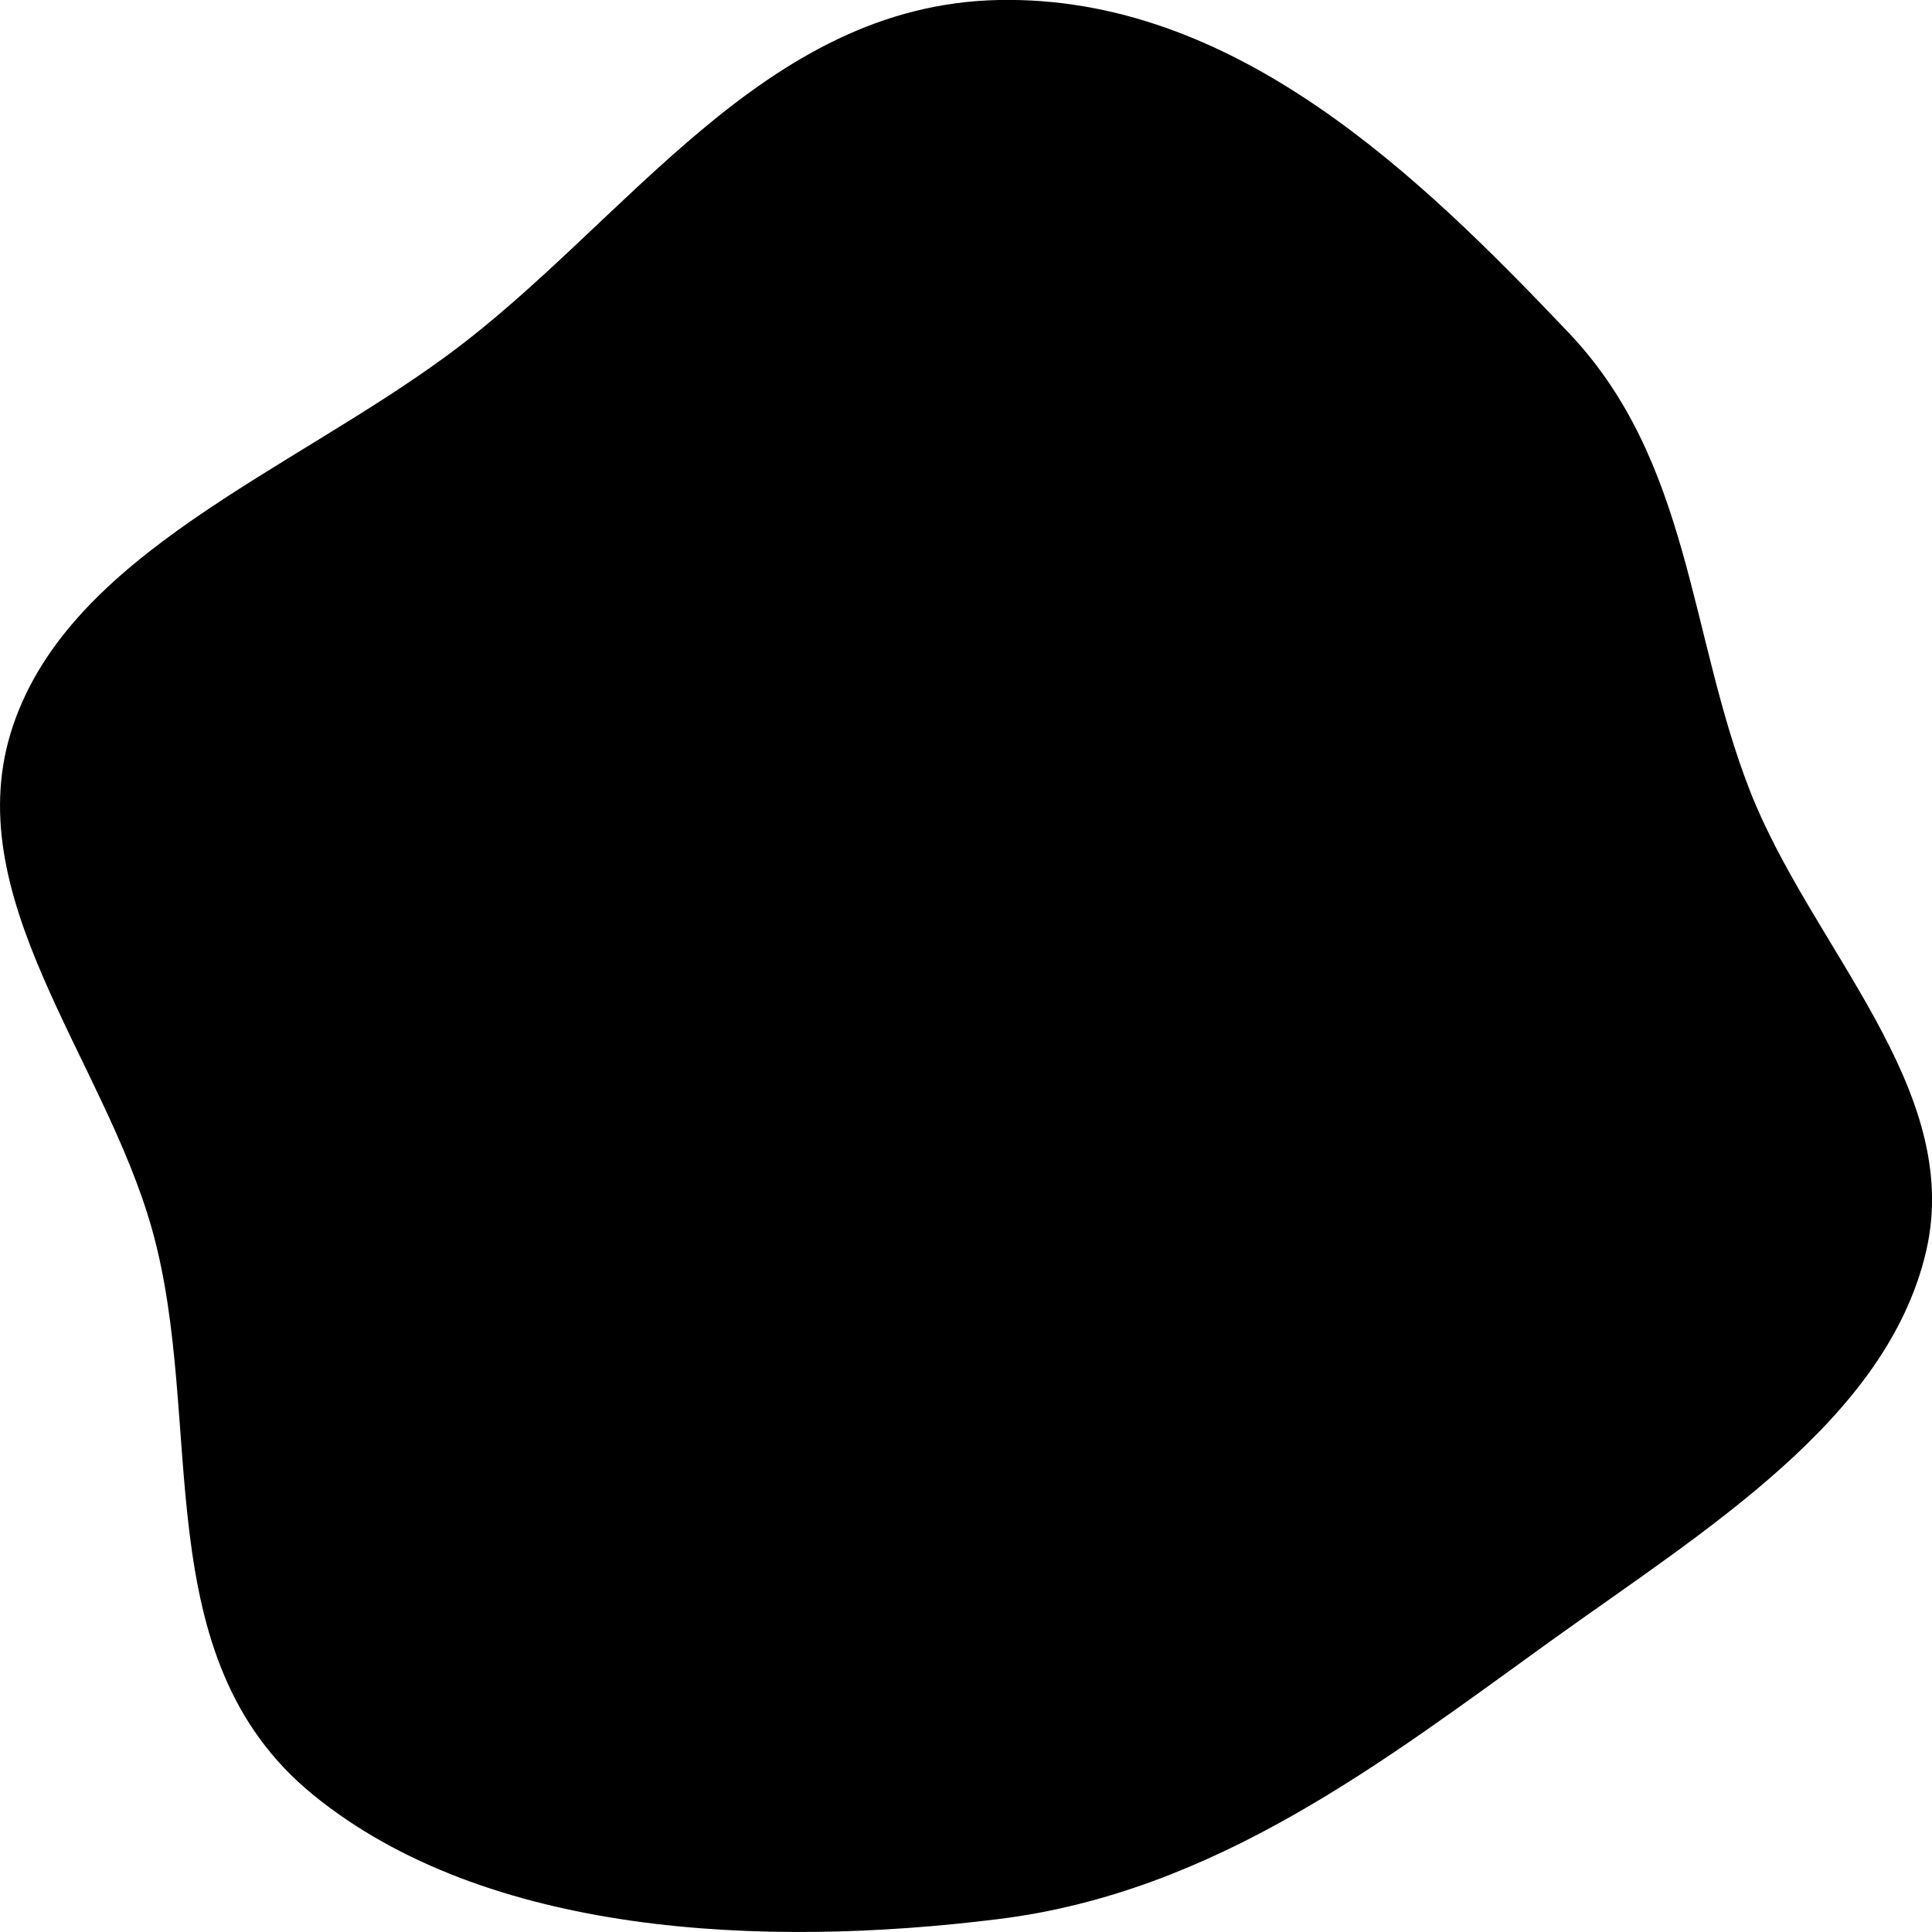 <svg xmlns="http://www.w3.org/2000/svg" width="600" height="600" viewBox="0 0 600 600">
    <path d="M310.14,0c73.44-1.46,130.94,54.86,177,103.3,37.9,39.87,37.29,93.41,56.21,142,19,48.88,66.57,92.81,54.82,143.31C586,440.89,529.76,475,481.84,509.44c-52,37.45-104.14,78.12-171.7,86.54-73.59,9.18-159.29,5.09-212.88-38.57C44.7,514.59,64.07,441.83,47.21,381.76c-15-53.41-61-103.68-43.15-156.45,18-53.27,85.63-78.7,135-115.06C194.52,69.45,236.7,1.49,310.14,0Z"/>
</svg>
